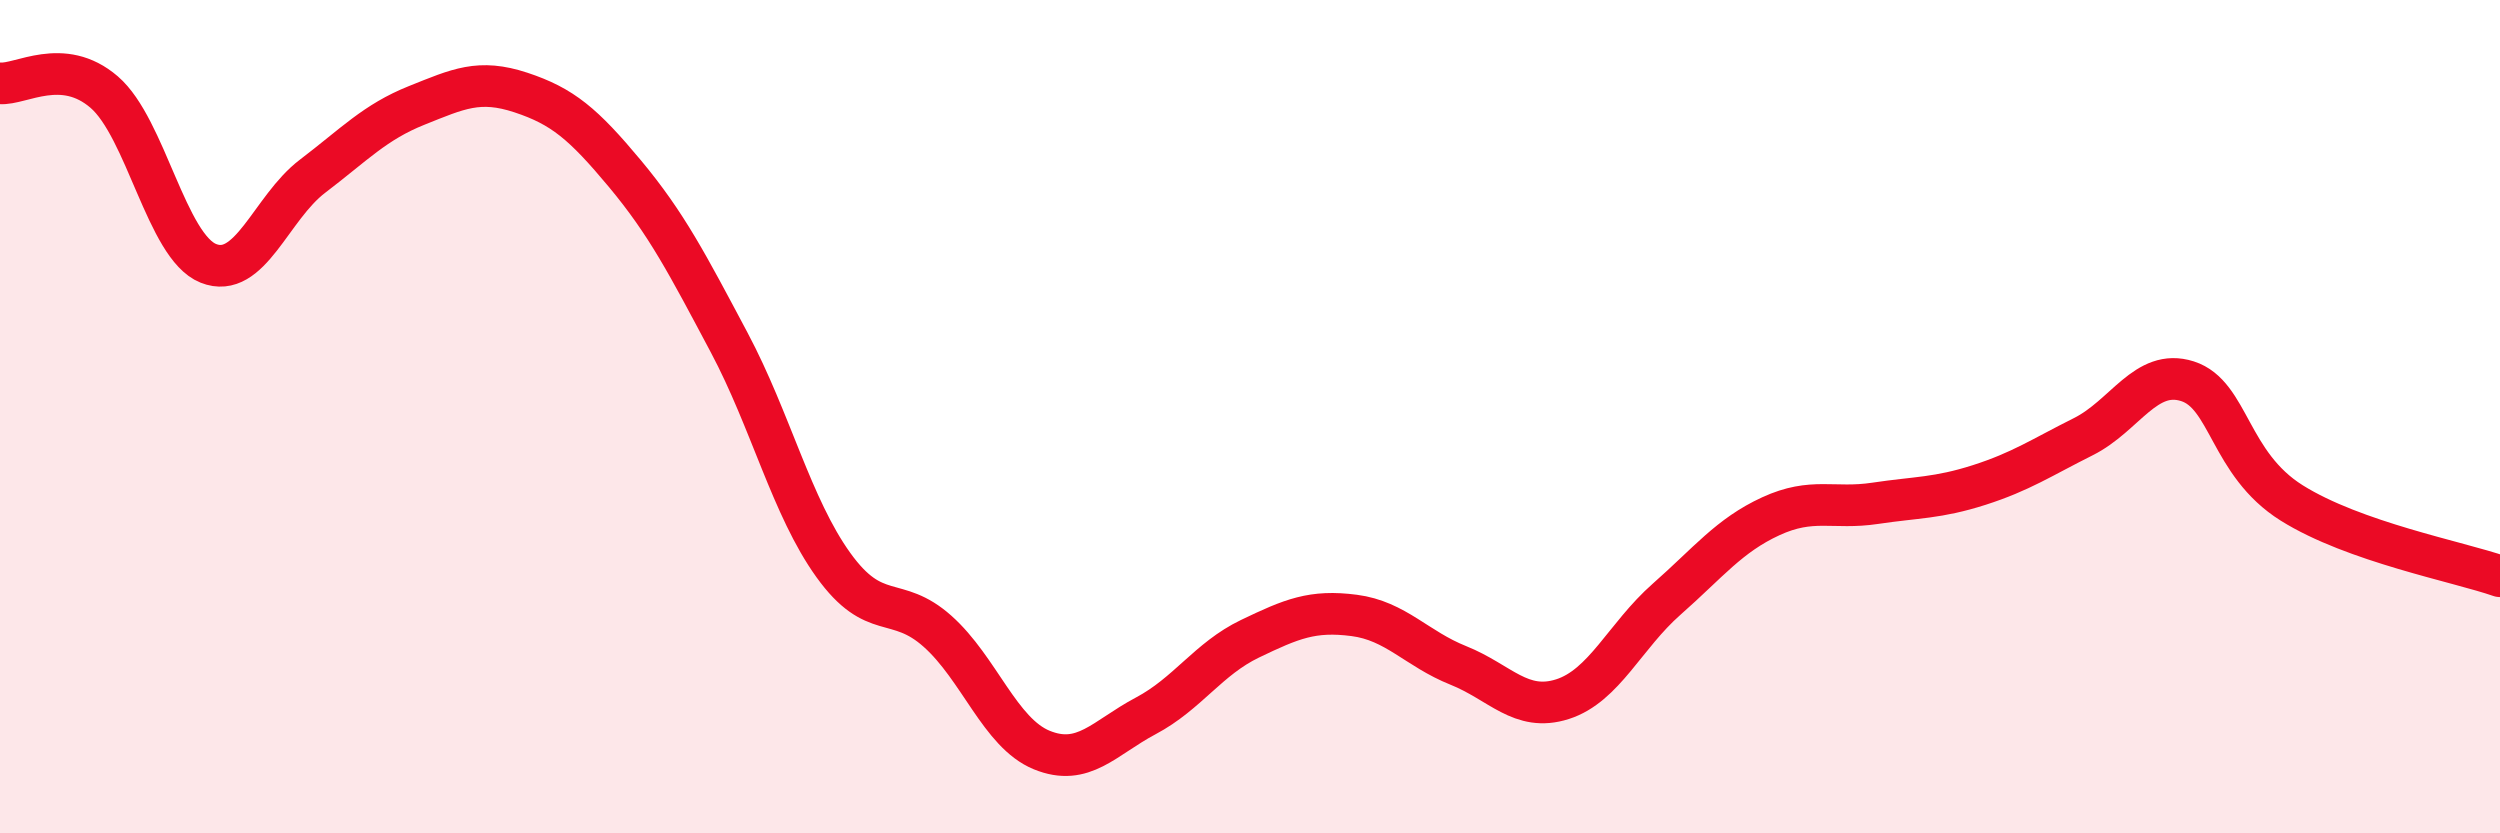 
    <svg width="60" height="20" viewBox="0 0 60 20" xmlns="http://www.w3.org/2000/svg">
      <path
        d="M 0,2 C 0.5,2.04 1.5,1.35 2.5,2.21 C 3.5,3.07 4,5.92 5,6.32 C 6,6.72 6.5,4.99 7.5,4.23 C 8.5,3.47 9,2.93 10,2.53 C 11,2.13 11.5,1.89 12.5,2.22 C 13.5,2.55 14,2.97 15,4.17 C 16,5.37 16.5,6.34 17.5,8.22 C 18.5,10.1 19,12.17 20,13.56 C 21,14.95 21.5,14.26 22.5,15.15 C 23.5,16.04 24,17.59 25,18 C 26,18.41 26.5,17.71 27.5,17.18 C 28.5,16.65 29,15.81 30,15.33 C 31,14.85 31.5,14.64 32.5,14.77 C 33.5,14.9 34,15.57 35,15.97 C 36,16.37 36.5,17.1 37.5,16.78 C 38.5,16.46 39,15.26 40,14.38 C 41,13.5 41.5,12.85 42.5,12.39 C 43.5,11.93 44,12.23 45,12.08 C 46,11.93 46.5,11.96 47.5,11.64 C 48.5,11.32 49,10.98 50,10.48 C 51,9.98 51.5,8.83 52.5,9.15 C 53.5,9.47 53.5,11.13 55,12.07 C 56.5,13.01 59,13.48 60,13.83L60 20L0 20Z"
        fill="#EB0A25"
        opacity="0.1"
        stroke-linecap="round"
        stroke-linejoin="round"
      />
      <path
        d="M 0,2 C 0.5,2.04 1.5,1.35 2.5,2.21 C 3.5,3.07 4,5.92 5,6.32 C 6,6.72 6.5,4.99 7.5,4.23 C 8.5,3.47 9,2.93 10,2.53 C 11,2.13 11.5,1.89 12.5,2.22 C 13.5,2.55 14,2.97 15,4.17 C 16,5.37 16.5,6.34 17.5,8.22 C 18.5,10.1 19,12.17 20,13.56 C 21,14.95 21.5,14.26 22.5,15.15 C 23.5,16.04 24,17.59 25,18 C 26,18.41 26.5,17.71 27.5,17.18 C 28.5,16.65 29,15.81 30,15.33 C 31,14.85 31.5,14.64 32.5,14.77 C 33.5,14.9 34,15.57 35,15.97 C 36,16.37 36.5,17.1 37.5,16.78 C 38.5,16.46 39,15.26 40,14.38 C 41,13.5 41.5,12.85 42.5,12.39 C 43.5,11.93 44,12.23 45,12.08 C 46,11.93 46.5,11.96 47.5,11.64 C 48.5,11.32 49,10.98 50,10.48 C 51,9.98 51.5,8.83 52.5,9.15 C 53.5,9.47 53.5,11.13 55,12.07 C 56.5,13.01 59,13.48 60,13.83"
        stroke="#EB0A25"
        stroke-width="1"
        fill="none"
        stroke-linecap="round"
        stroke-linejoin="round"
      />
    </svg>
  